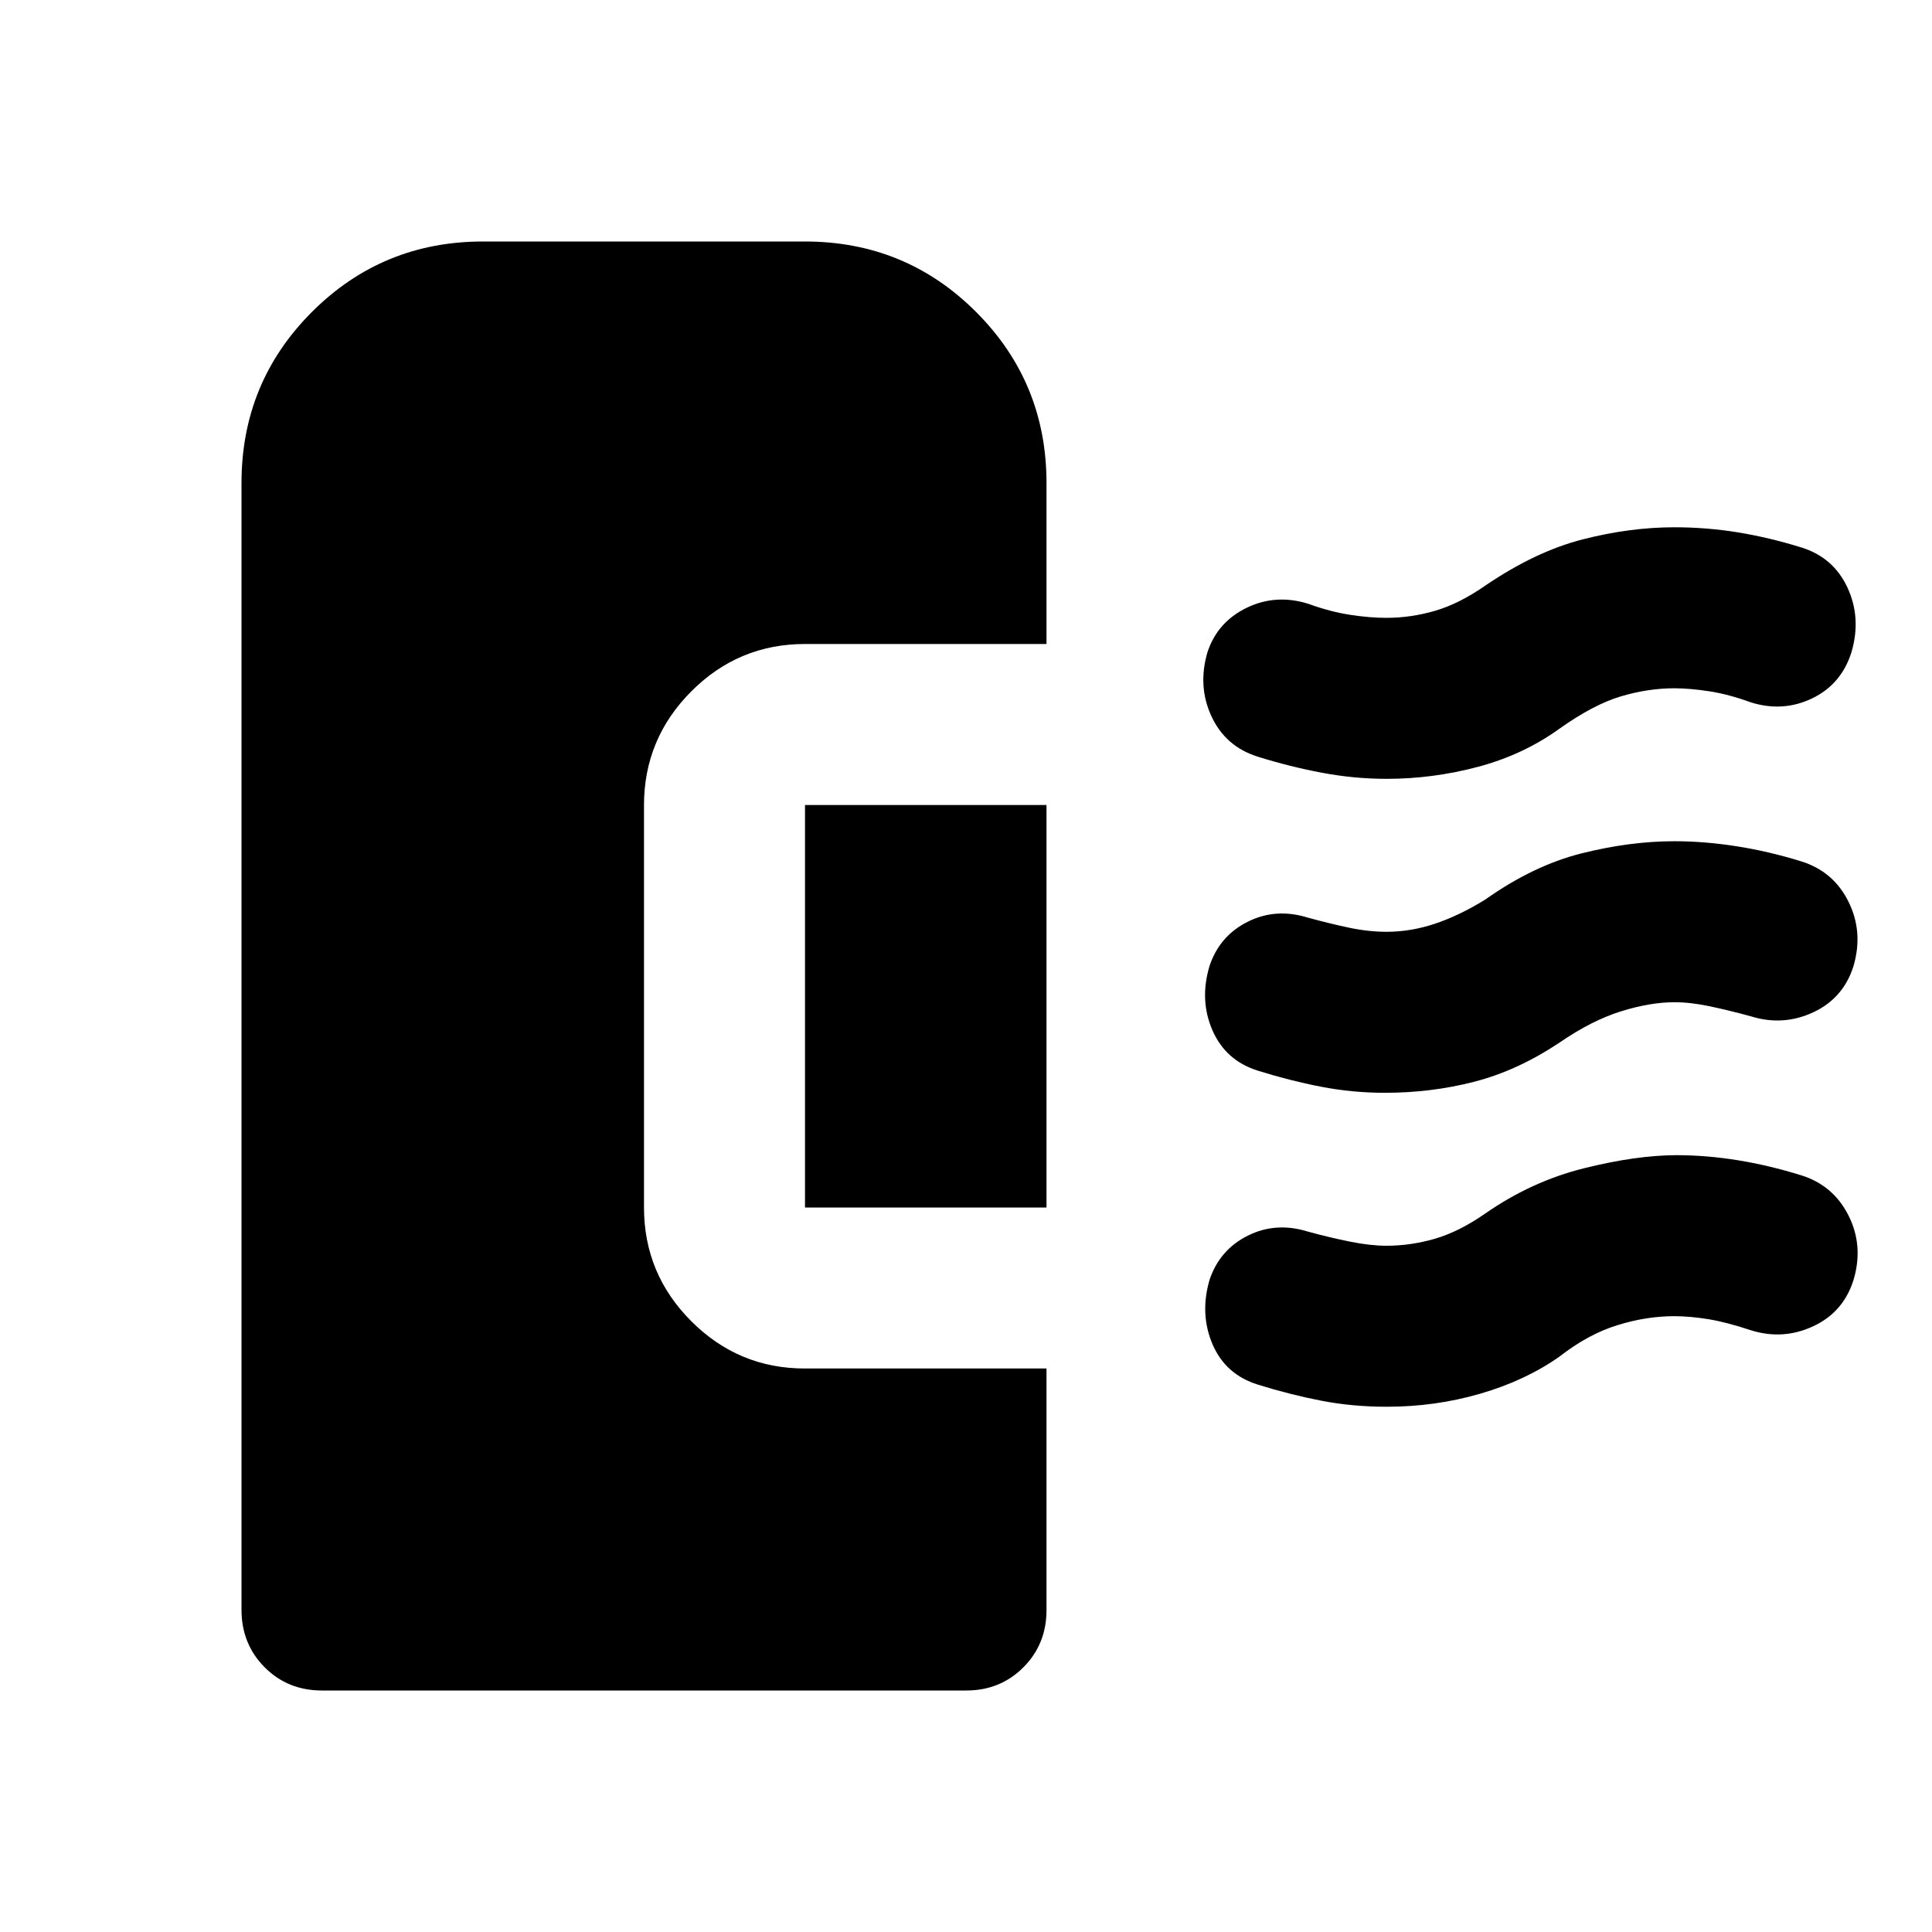 <?xml version="1.0" encoding="utf-8"?>
<!-- Generator: www.svgicons.com -->
<svg xmlns="http://www.w3.org/2000/svg" width="800" height="800" viewBox="0 0 24 24">
<path fill="currentColor" d="M17.2 13.575q-.4 0-.788-.075t-.787-.2t-.563-.5t-.037-.8q.125-.375.475-.55t.75-.05q.275.075.513.125t.462.05q.3 0 .6-.1t.625-.3q.6-.425 1.2-.575t1.15-.15q.375 0 .775.063t.8.187t.587.5t.063.8q-.125.4-.5.575t-.775.05q-.275-.075-.513-.125t-.437-.05q-.3 0-.663.113t-.762.387q-.525.35-1.062.488t-1.113.137m.025-3.9q-.4 0-.8-.075t-.8-.2t-.575-.5t-.05-.8q.125-.375.487-.55t.763-.05q.275.1.525.138t.45.037q.3 0 .6-.087t.625-.313q.625-.425 1.212-.575t1.138-.15q.4 0 .787.063t.788.187t.575.5t.05.8q-.125.4-.488.575t-.762.05q-.275-.1-.513-.137T20.8 8.55q-.325 0-.663.1t-.762.4q-.45.325-1.012.475t-1.138.15m0 7.8q-.425 0-.812-.075t-.788-.2t-.562-.5t-.038-.8q.125-.375.475-.55t.75-.05q.275.075.525.125t.45.05q.3 0 .6-.087t.625-.313q.575-.4 1.225-.562t1.15-.163q.375 0 .763.063t.787.187t.588.5t.062.8q-.125.4-.5.575t-.775.05q-.3-.1-.525-.137t-.425-.038q-.35 0-.712.113t-.713.387q-.425.3-.987.463t-1.163.162M4 21q-.425 0-.712-.288T3 20V6q0-1.25.875-2.125T6 3h4q1.25 0 2.125.875T13 6v2h-3q-.825 0-1.412.588T8 10v5q0 .825.588 1.413T10 17h3v3q0 .425-.288.713T12 21zm9-6h-3v-5h3z"/>
</svg>